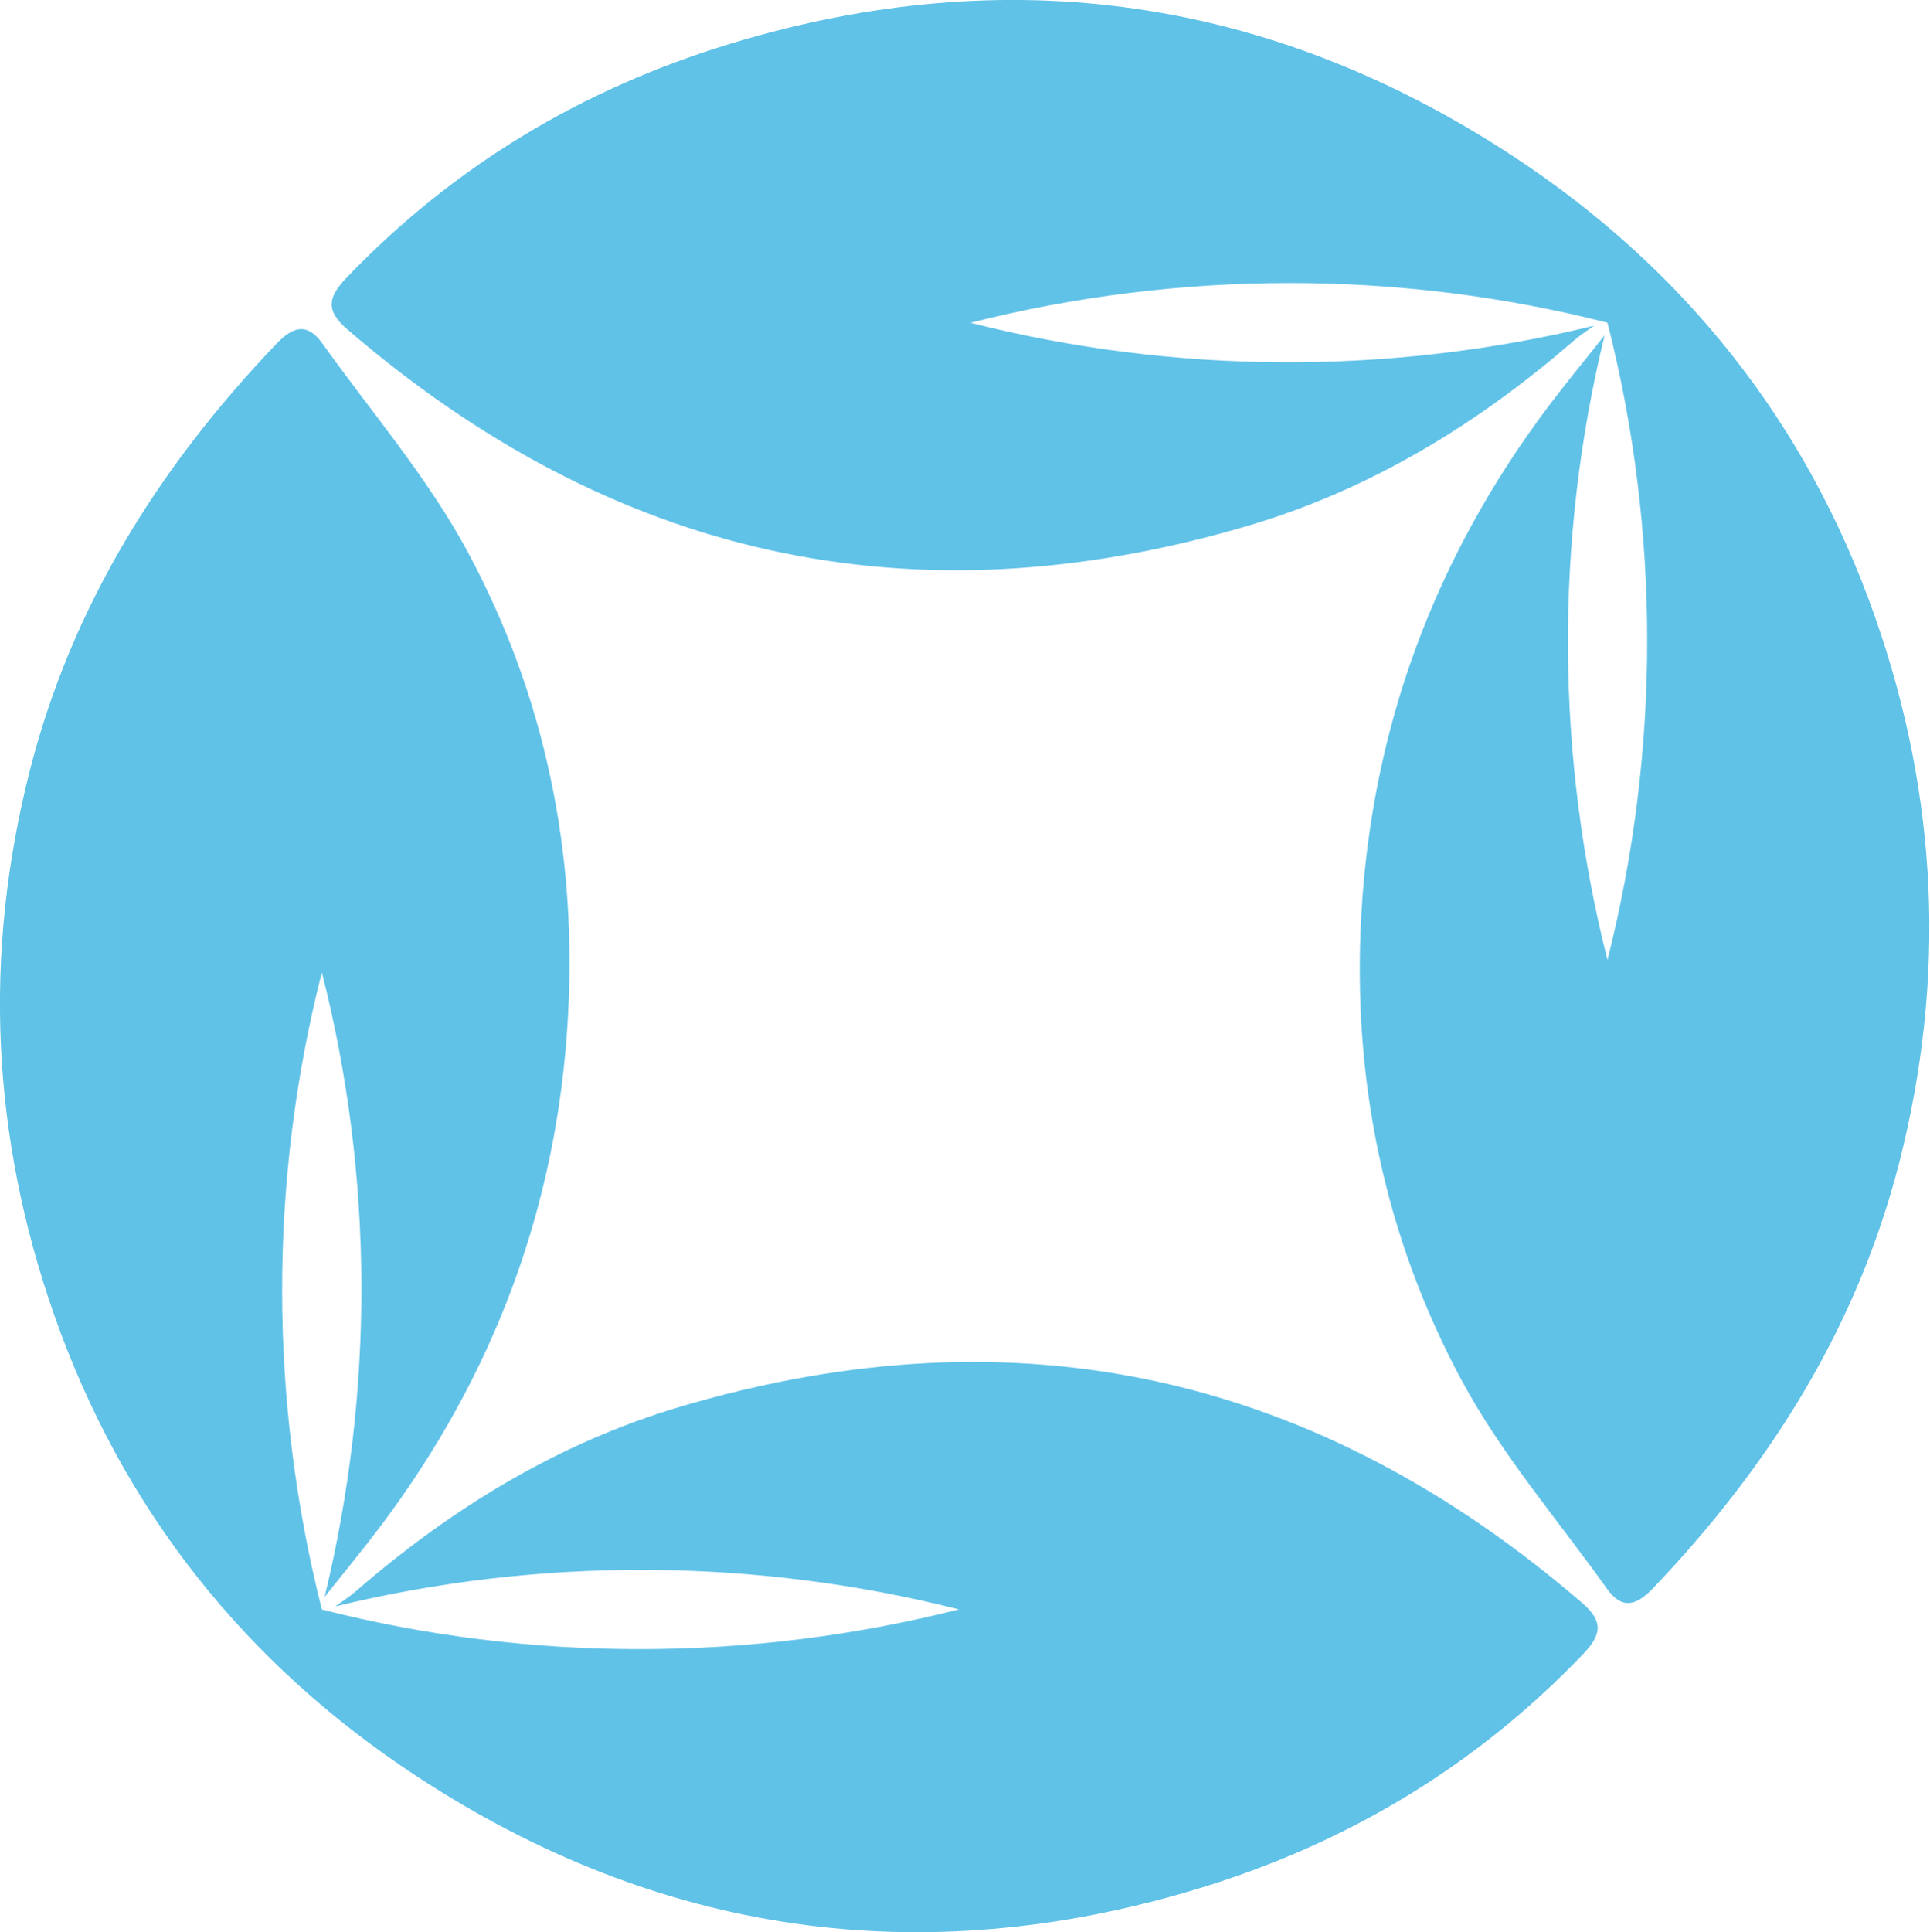 <svg xmlns="http://www.w3.org/2000/svg" viewBox="131 640 2229 2231" width="2229" height="2231"><title>New Project</title><style>		.s0 { fill: #61c2e8 } 	</style><g id="Layer 1"><g id="&lt;Group&gt;"><path id="&lt;Path&gt;" class="s0" d="m1958.1 2490.7c-305.6-263.3-651.5-341.1-1038.8-227.2-142.2 41.8-265.9 117.2-377.3 213.8-7.2 6.3-15.8 11.9-23.9 17.6 236-57.5 484.9-56.2 720.3 3.4-240.5 60.9-495.2 61.4-735.7 0.1q0.1-0.1 0.1-0.1h-0.1c-60.9-240.5-61.4-495.1 0-735.6 60.2 235.7 60.5 484.8 3.2 721.1 21.9-27.4 44.2-54.5 65.3-82.5 130.5-173.8 203.5-369.2 215.7-586.4 10.8-189.6-26.2-371.3-115.9-538-46-85.4-110.9-160.8-167.7-240.3-17.1-23.9-33.4-20.3-53 0.3-135.1 141.4-236.4 302.2-285 493.4-53.9 212.2-44.3 421.4 28.4 628.4 79.1 225.4 221.8 403.3 418.7 532.4 278.5 182.6 582.1 227.1 903 129.5 171-52.1 319.7-140.9 443.9-270.6 22.1-23.1 23.3-38.2-1.2-59.3z"></path><path id="&lt;Path&gt;" class="s0" d="m2296.5 1352.3c-79.1-225.4-221.8-403.4-418.7-532.4-278.5-182.6-582.1-227.1-903-129.5-171 52-319.7 140.9-443.9 270.6-22.1 23.1-23.3 38.2 1.2 59.3 305.6 263.3 651.5 341.1 1038.8 227.2 142.2-41.8 265.9-117.2 377.3-213.8 7.2-6.3 15.7-11.9 23.8-17.6-236 57.5-484.8 56.2-720.2-3.4 240.5-60.9 495.1-61.4 735.6-0.1h0.1v0.1q0 0 0 0 0 0 0 0c61.4 240.5 60.9 495.1 0 735.7-59.7-235.8-61-485-3.3-721.2-21.8 27.4-44.1 54.4-65.2 82.4-130.6 173.8-203.5 369.3-215.8 586.4-10.7 189.7 26.3 371.3 116 538.1 46 85.4 110.9 160.7 167.7 240.3 17.1 23.9 33.3 20.3 53-0.3 135.1-141.5 236.4-302.2 285-493.4 53.8-212.2 44.3-421.4-28.4-628.4z"></path></g></g><g id="Folder 1">	</g></svg>